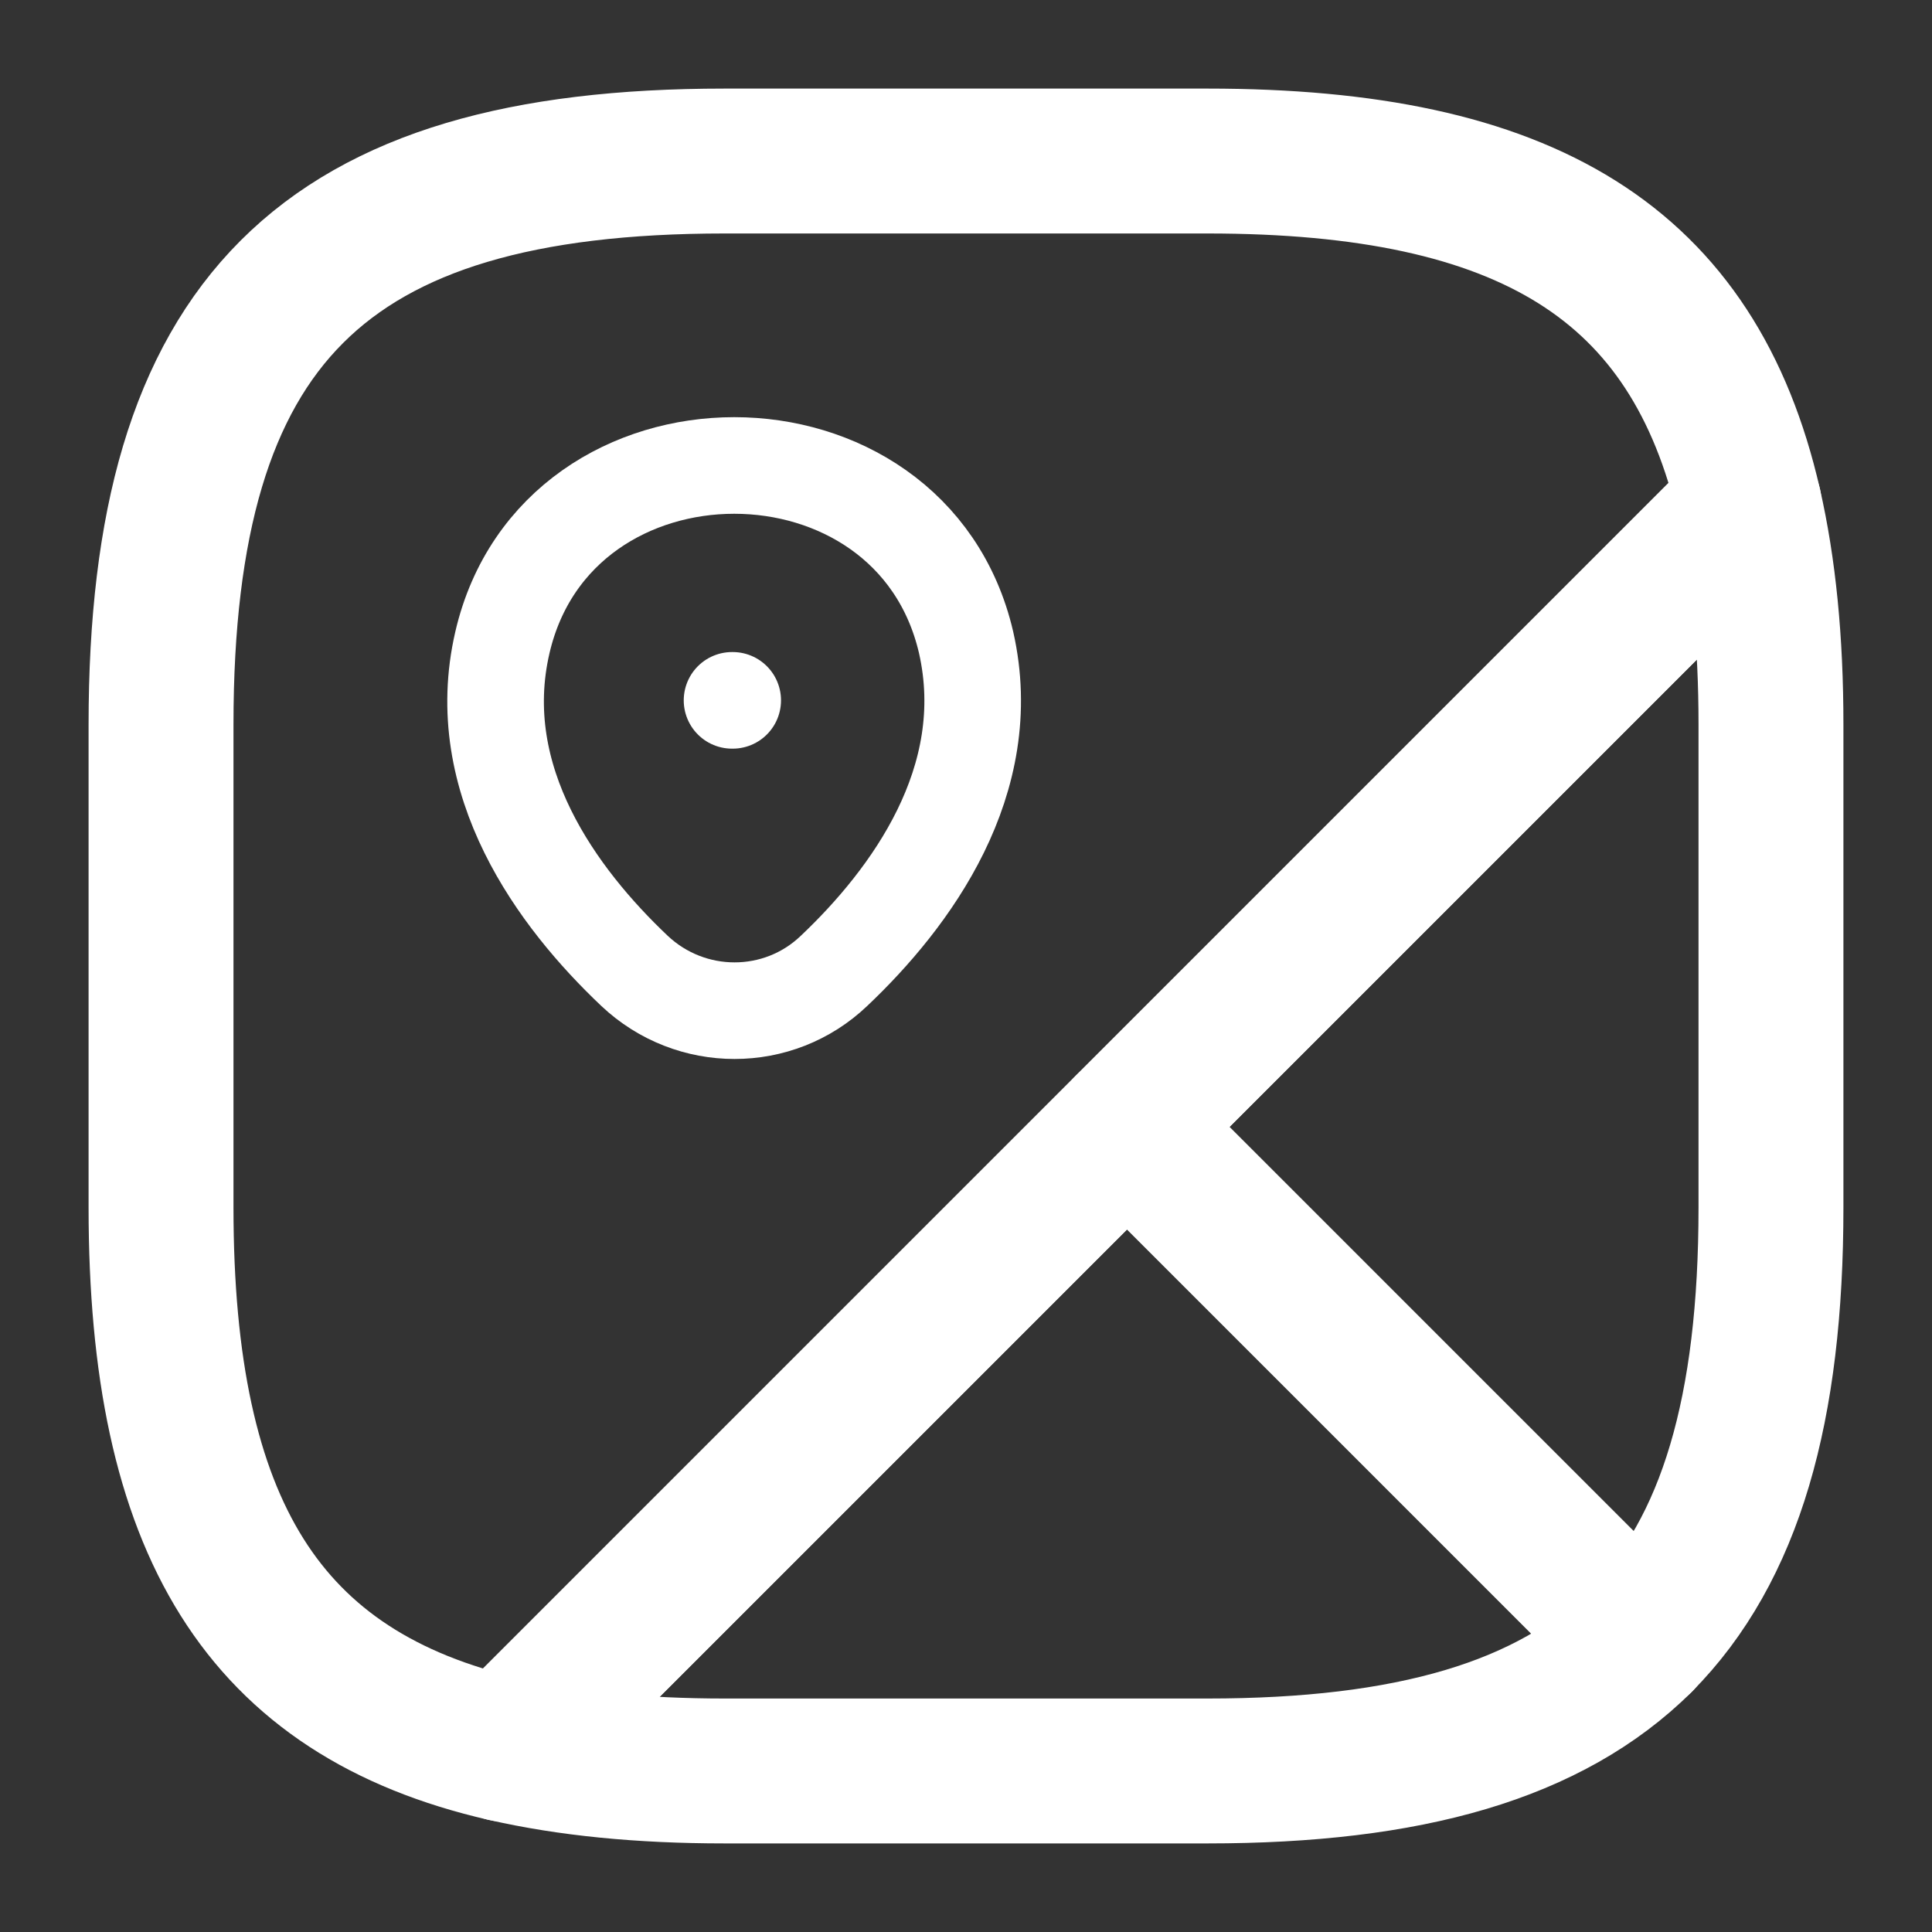 <?xml version="1.0" encoding="UTF-8"?> <svg xmlns="http://www.w3.org/2000/svg" viewBox="0 0 20.00 20.00" data-guides="{&quot;vertical&quot;:[],&quot;horizontal&quot;:[]}"><rect x="0" y="0" width="20.00" height="20.00" fill="#333333" stroke="none"/><defs></defs><path fill="none" stroke="#ffffff" fill-opacity="1" stroke-width="1.5" stroke-opacity="1" stroke-linecap="round" stroke-linejoin="round" id="tSvg14cfdd04e67" title="Path 9" d="M18.333 7.5C18.333 9.166 18.333 10.833 18.333 12.5C18.333 14.583 17.917 16.041 16.983 16.983C15.211 15.211 13.439 13.438 11.667 11.666C13.814 9.519 15.961 7.372 18.108 5.225C18.258 5.883 18.333 6.633 18.333 7.5Z"></path><path fill="none" stroke="#ffffff" fill-opacity="1" stroke-width="1.5" stroke-opacity="1" stroke-linecap="round" stroke-linejoin="round" id="tSvg1421b25bdf7" title="Path 10" d="M18.108 5.225C13.814 9.52 9.52 13.814 5.225 18.108C2.717 17.533 1.667 15.8 1.667 12.5C1.667 10.833 1.667 9.167 1.667 7.5C1.667 3.333 3.333 1.667 7.5 1.667C9.167 1.667 10.833 1.667 12.5 1.667C15.8 1.667 17.533 2.717 18.108 5.225Z"></path><path fill="none" stroke="#ffffff" fill-opacity="1" stroke-width="1.5" stroke-opacity="1" stroke-linecap="round" stroke-linejoin="round" id="tSvgb26ab2fdb8" title="Path 11" d="M16.984 16.983C16.042 17.917 14.584 18.333 12.501 18.333C10.834 18.333 9.167 18.333 7.501 18.333C6.634 18.333 5.884 18.258 5.226 18.108C7.373 15.961 9.52 13.814 11.667 11.667C13.44 13.439 15.212 15.211 16.984 16.983Z"></path><path fill="none" stroke="#ffffff" fill-opacity="1" stroke-width="1" stroke-opacity="1" id="tSvg9009d47007" title="Path 12" d="M5.201 6.65C5.768 4.208 9.434 4.208 10.001 6.65C10.326 8.083 9.426 9.3 8.634 10.05C8.059 10.6 7.151 10.6 6.568 10.05C5.776 9.3 4.868 8.083 5.201 6.65Z"></path><path fill="none" stroke="#ffffff" fill-opacity="1" stroke-width="1" stroke-opacity="1" stroke-linecap="round" stroke-linejoin="round" id="tSvg4d49138662" title="Path 13" d="M7.578 7.25C7.58 7.25 7.583 7.25 7.585 7.25"></path></svg> 